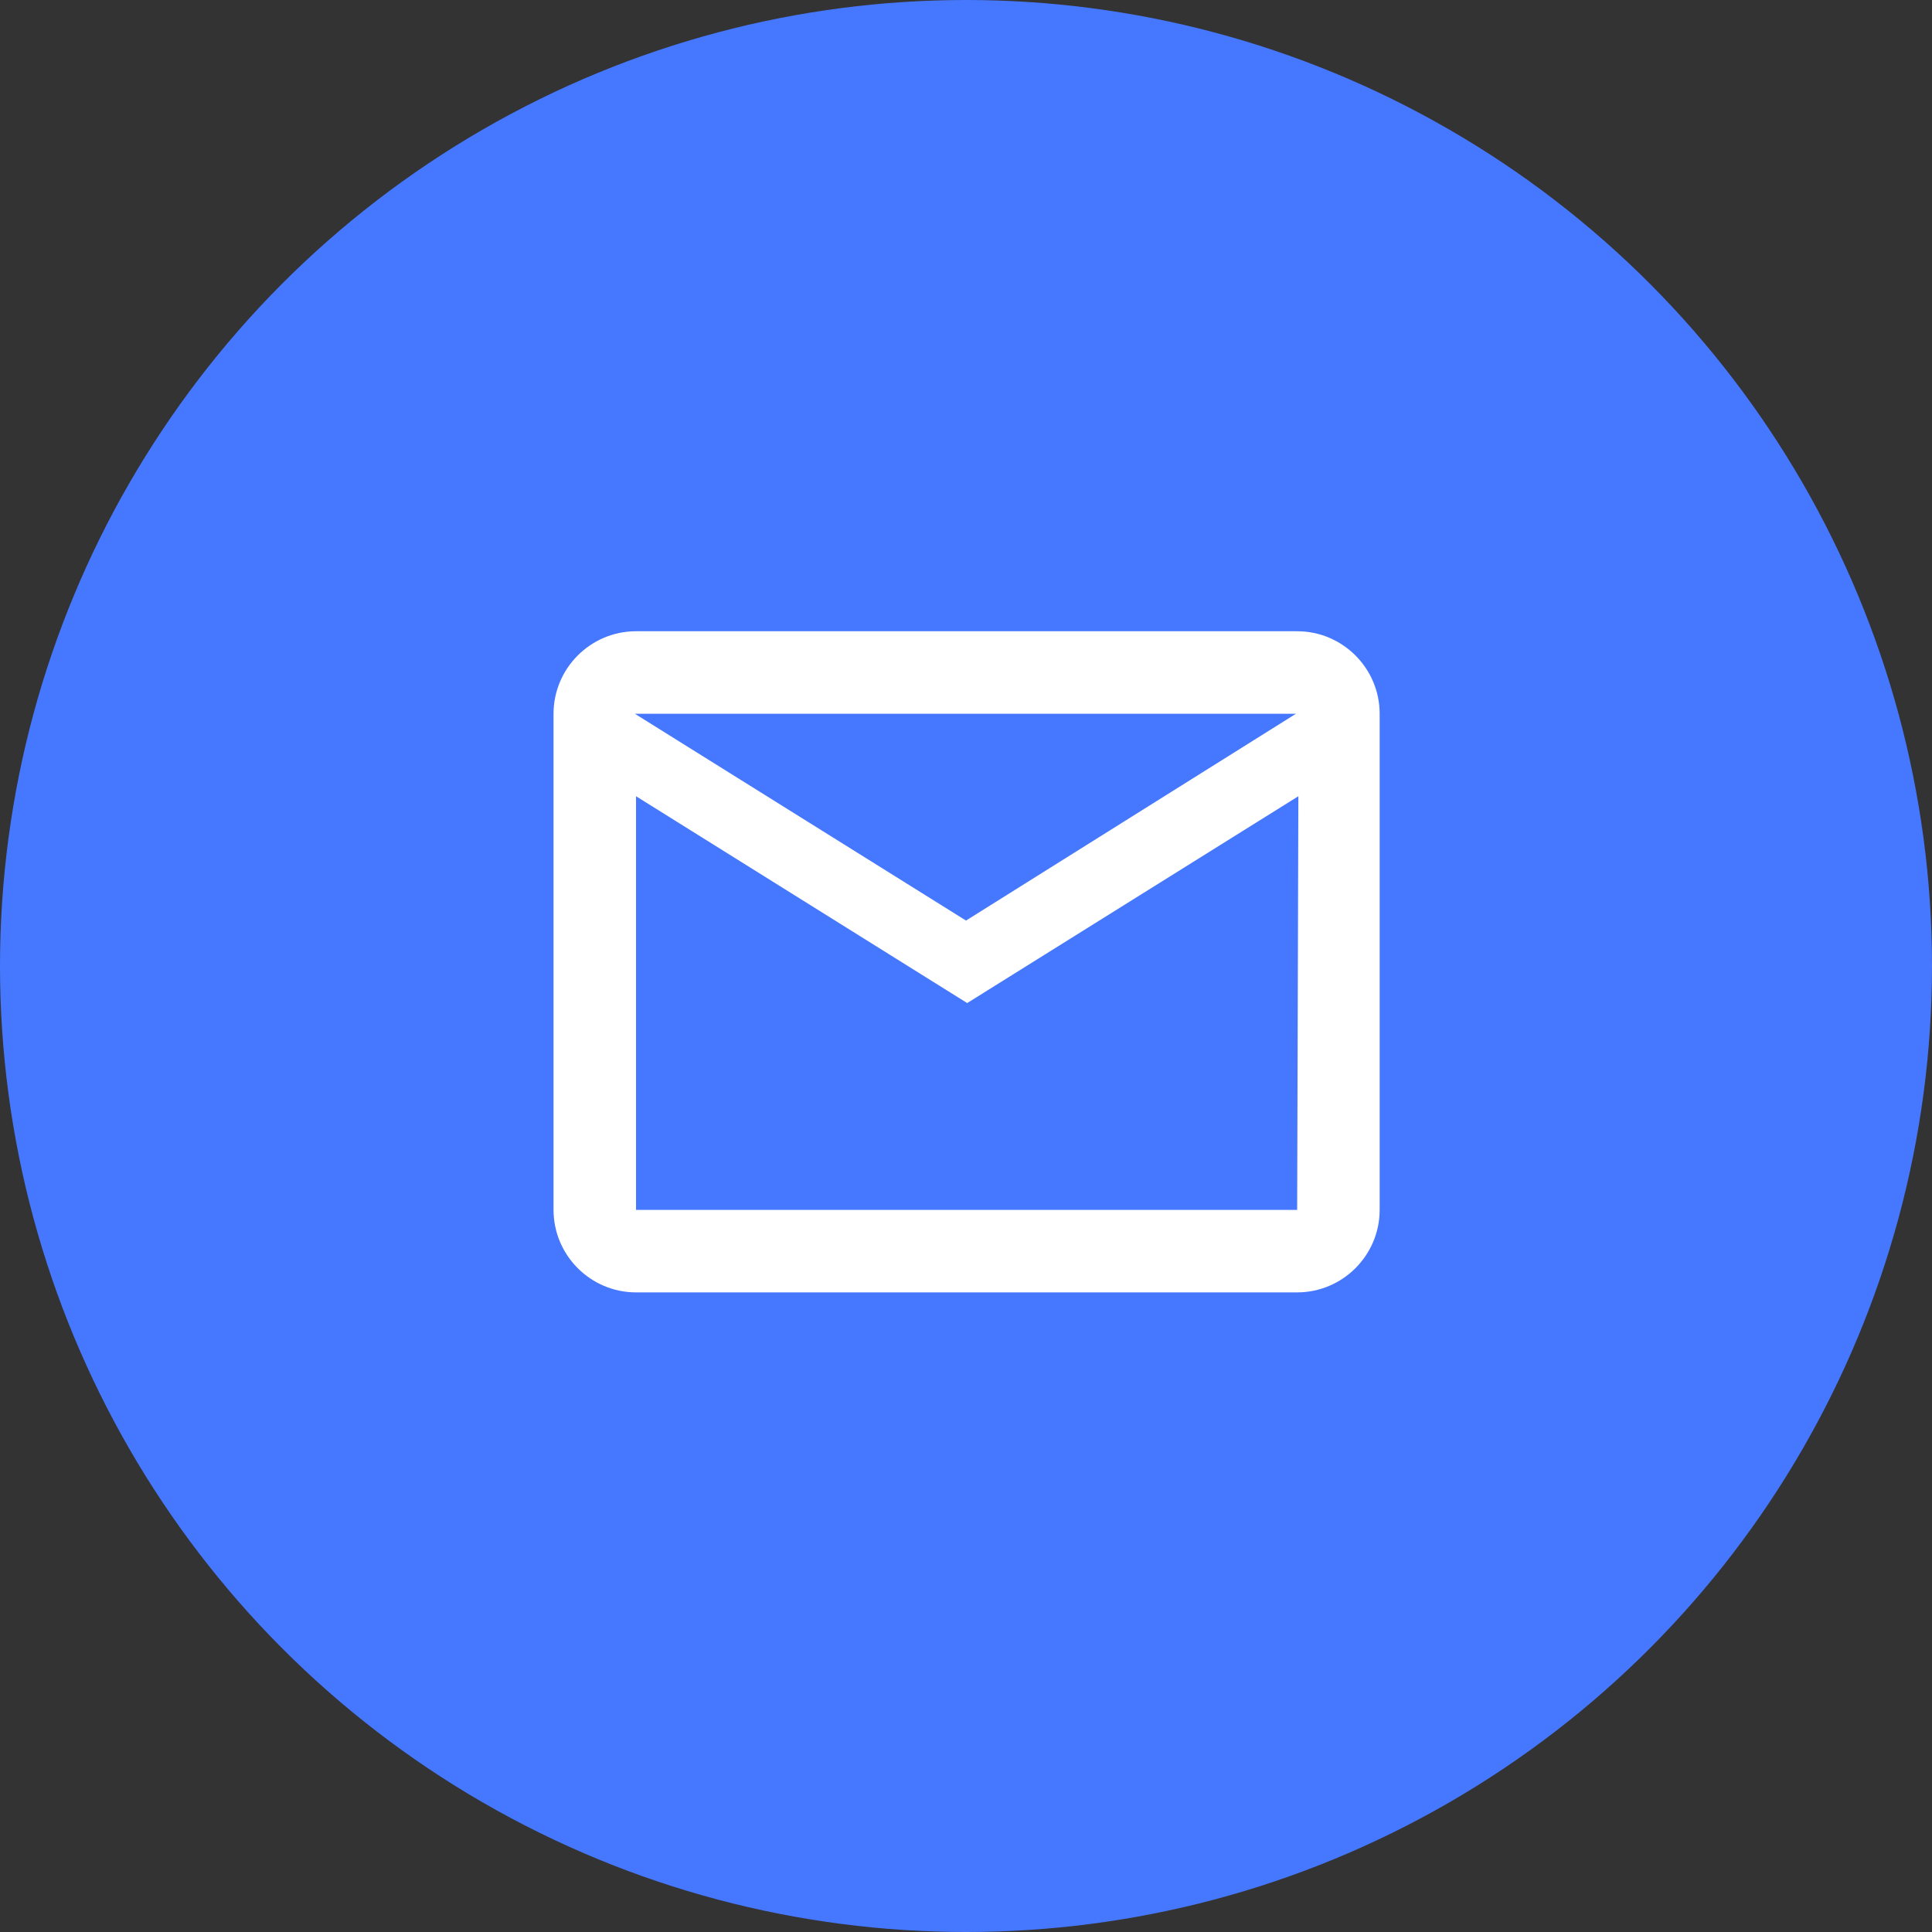 <?xml version="1.0" encoding="utf-8"?>
<!-- Generator: Adobe Illustrator 24.0.2, SVG Export Plug-In . SVG Version: 6.00 Build 0)  -->
<svg version="1.1" id="Ebene_1" xmlns="http://www.w3.org/2000/svg" xmlns:xlink="http://www.w3.org/1999/xlink" x="0px" y="0px"
	 viewBox="0 0 161.6 161.6" style="enable-background:new 0 0 161.6 161.6;" xml:space="preserve">
<rect x="0" y="0" width="161.6" height="161.6" fill="#333333" stroke="none"/>
<style type="text/css">
	.st0{fill:#4677FF;}
	.st1{fill:#FFFFFF;}
</style>
<circle id="XMLID_65_" class="st0" cx="80.8" cy="80.8" r="80.8"/>
<path id="ic_mail_outline_24px_1_" class="st1" d="M108.5,52.8H53.2c-3.8,0-6.9,3.1-6.9,6.9v41.5c0,3.8,3.1,6.9,6.9,6.9h55.3
	c3.8,0,6.9-3.1,6.9-6.9V59.7C115.4,55.9,112.3,52.8,108.5,52.8z M108.5,101.2H53.2V66.6l27.7,17.3l27.7-17.3L108.5,101.2
	L108.5,101.2z M80.8,77L53.1,59.7h55.3L80.8,77z"/>
</svg>
